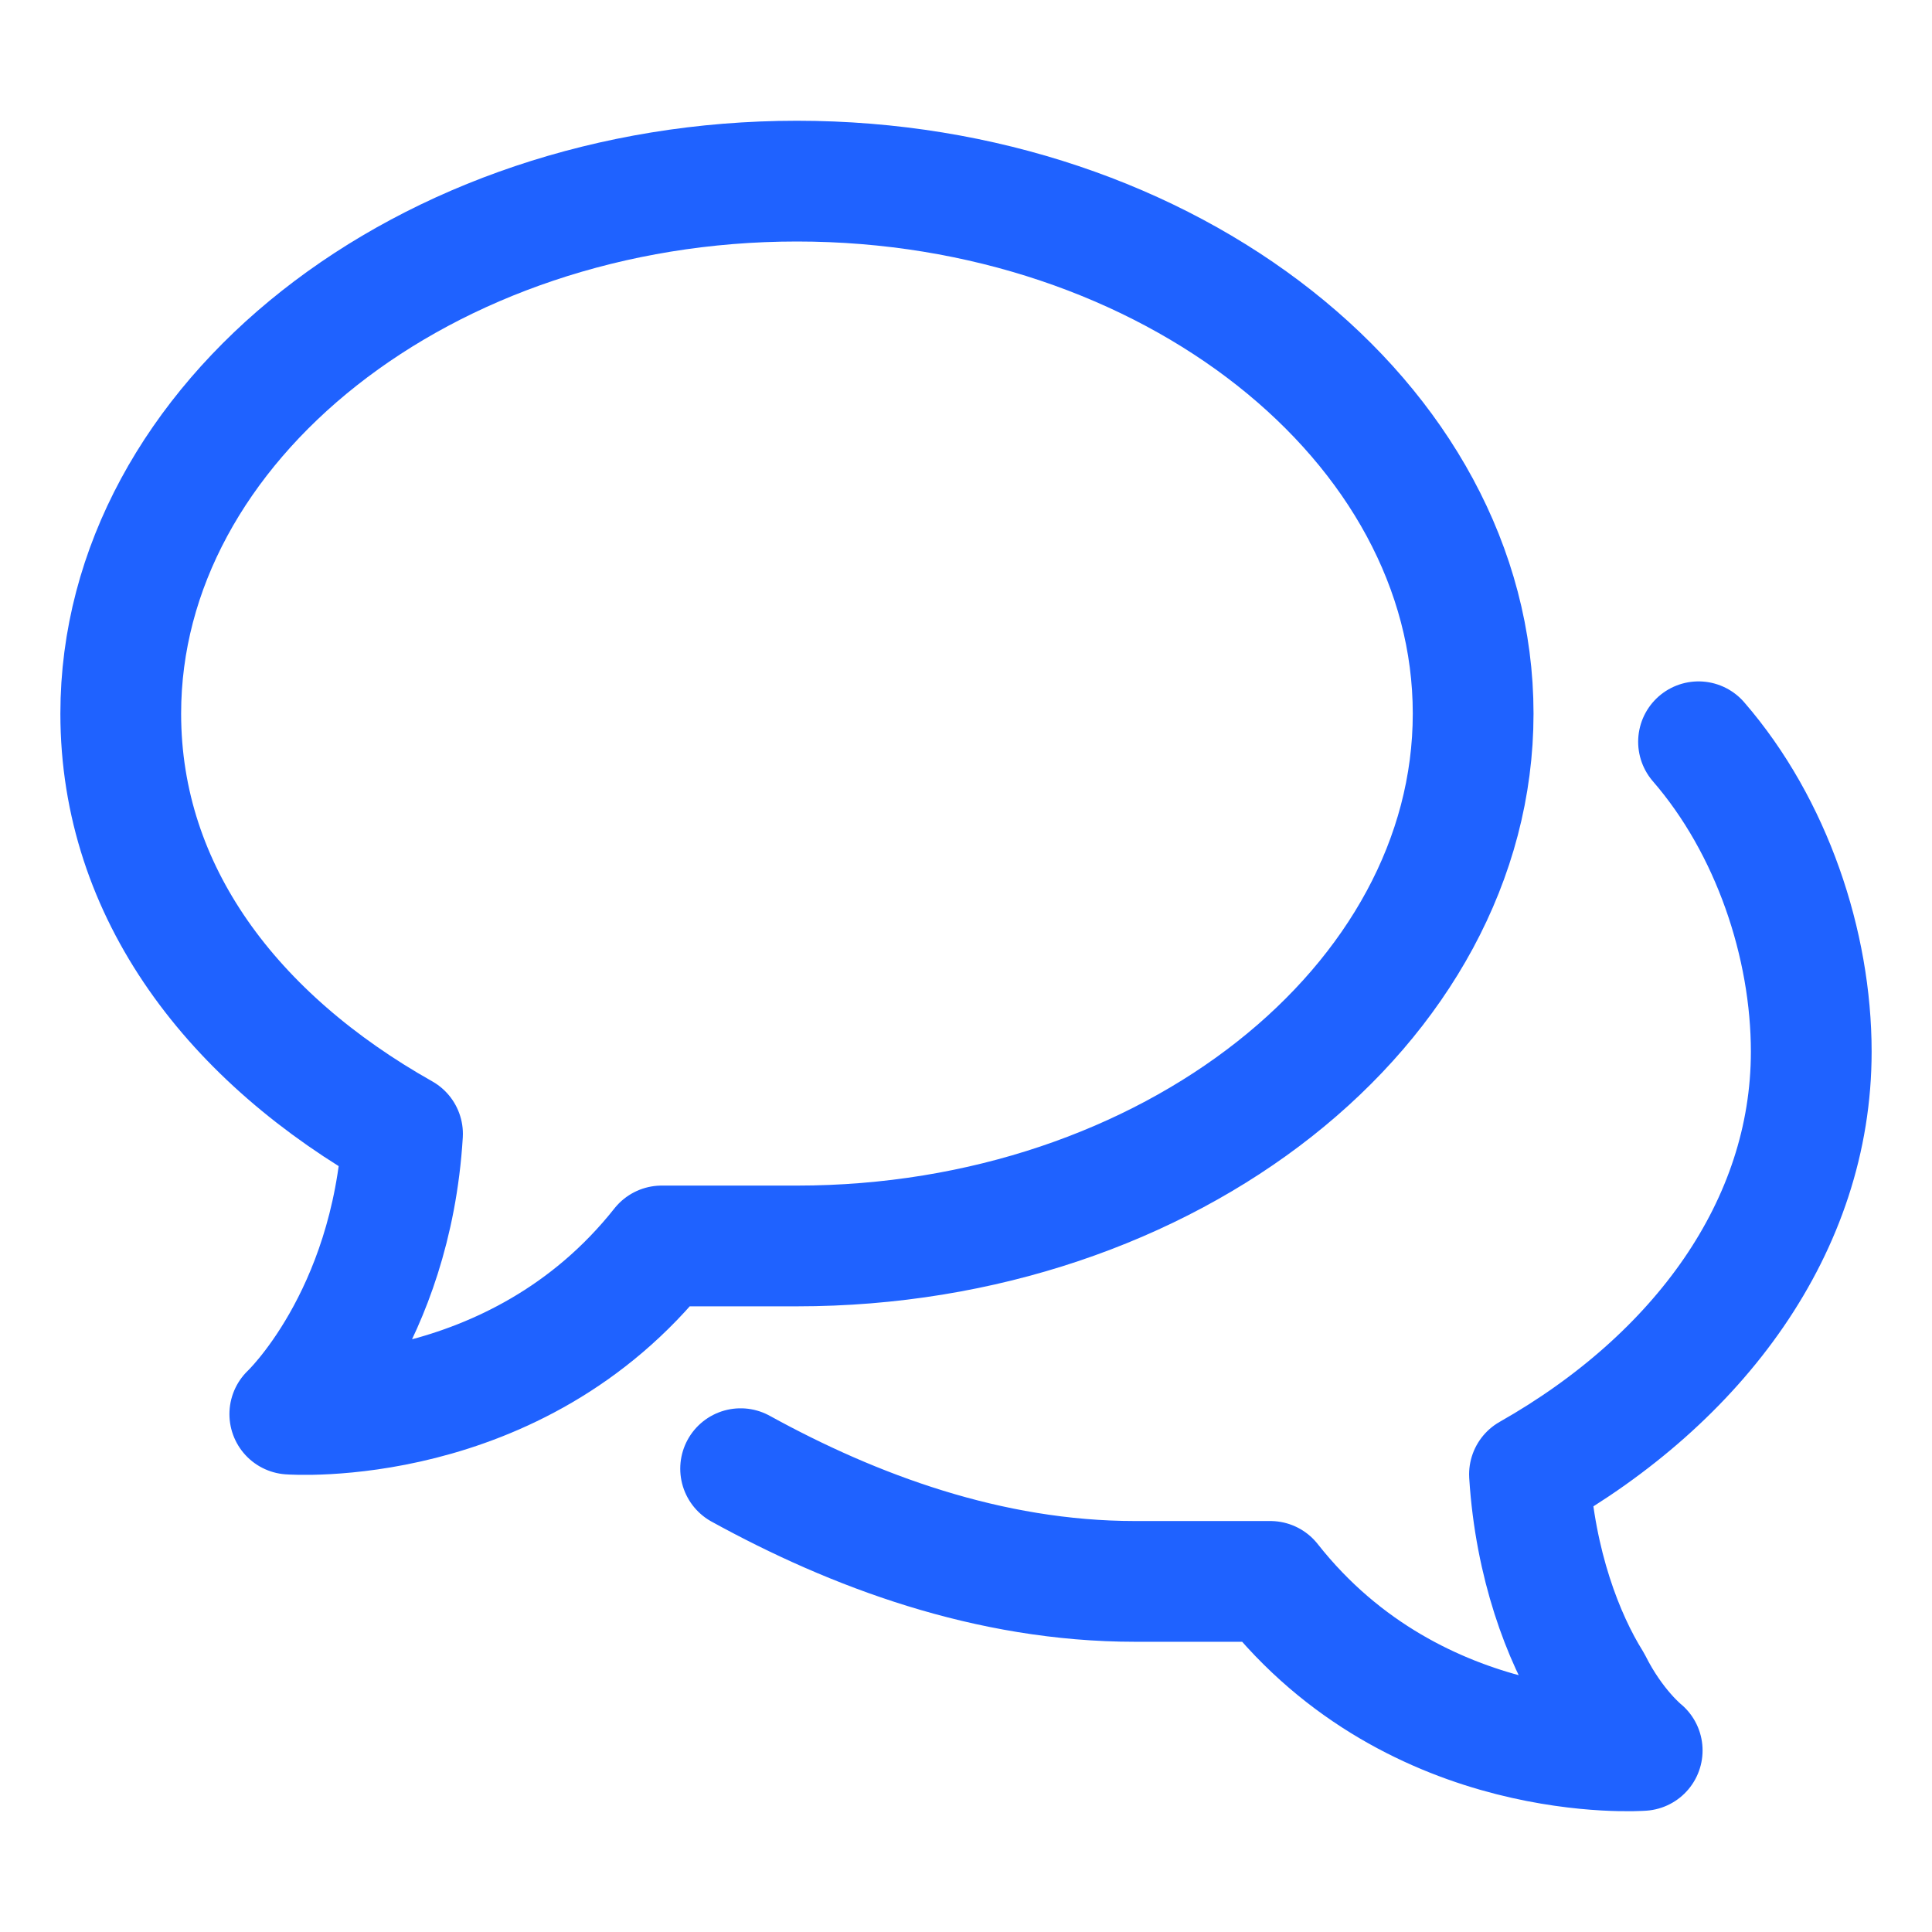 <svg width="32" height="32" viewBox="0 0 32 32" fill="none" xmlns="http://www.w3.org/2000/svg">
<path d="M12.267 24.326C14.133 25.353 16.373 26.193 18.8 26.193C19.547 26.193 21.04 26.193 21.04 26.193C23.467 29.273 27.2 28.993 27.2 28.993C27.2 28.993 26.733 28.62 26.36 27.873C25.893 27.127 25.427 25.913 25.333 24.42C28.133 22.833 30 20.313 30 17.419C30 15.646 29.347 13.686 28.133 12.286M10.96 20.637C10.96 20.637 12.453 20.637 13.2 20.637C19.36 20.637 24.4 16.646 24.4 11.819C24.4 6.992 19.36 3 13.2 3C7.04 3 2 6.992 2 11.819C2 14.789 3.867 17.203 6.667 18.781C6.48 21.844 4.8 23.422 4.8 23.422C4.8 23.422 8.533 23.701 10.96 20.637Z" stroke="#1F62FF" stroke-width="2" stroke-miterlimit="10" stroke-linecap="round" stroke-linejoin="round"/>
</svg>
